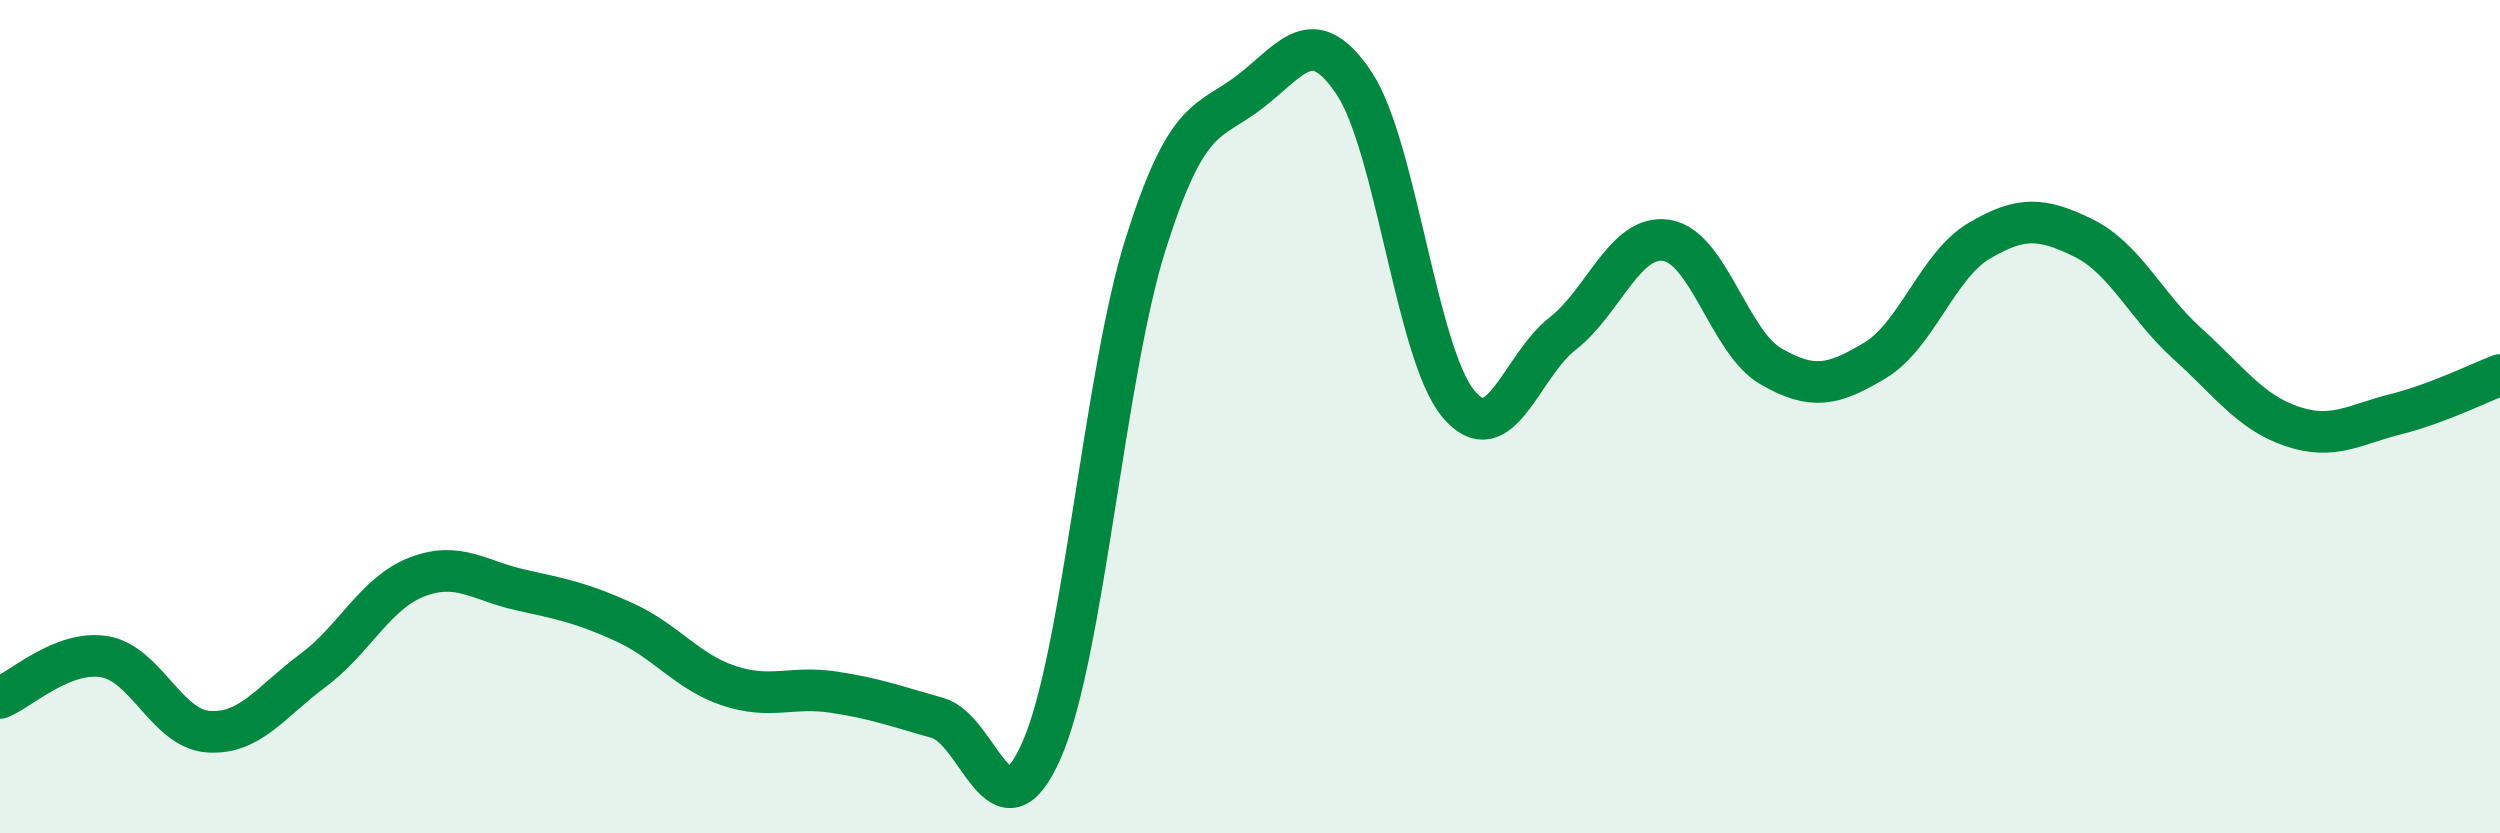 
    <svg width="60" height="20" viewBox="0 0 60 20" xmlns="http://www.w3.org/2000/svg">
      <path
        d="M 0,16.75 C 0.5,16.55 1.5,15.6 2.5,15.76 C 3.5,15.92 4,17.49 5,17.56 C 6,17.63 6.5,16.84 7.5,16.1 C 8.5,15.36 9,14.24 10,13.85 C 11,13.46 11.5,13.94 12.5,14.16 C 13.5,14.38 14,14.48 15,14.94 C 16,15.4 16.5,16.13 17.5,16.46 C 18.5,16.79 19,16.46 20,16.61 C 21,16.76 21.5,16.95 22.5,17.23 C 23.5,17.51 24,20.28 25,18 C 26,15.72 26.5,9 27.5,5.84 C 28.5,2.68 29,2.97 30,2.2 C 31,1.43 31.5,0.5 32.5,2 C 33.5,3.5 34,8.49 35,9.69 C 36,10.89 36.5,8.79 37.5,8.01 C 38.5,7.23 39,5.61 40,5.77 C 41,5.93 41.5,8.21 42.5,8.79 C 43.5,9.37 44,9.25 45,8.65 C 46,8.05 46.5,6.37 47.5,5.78 C 48.5,5.19 49,5.22 50,5.71 C 51,6.2 51.5,7.35 52.5,8.25 C 53.5,9.15 54,9.89 55,10.23 C 56,10.57 56.5,10.19 57.5,9.94 C 58.5,9.69 59.5,9.19 60,9L60 20L0 20Z"
        fill="#008740"
        opacity="0.1"
        stroke-linecap="round"
        stroke-linejoin="round"
      />
      <path
        d="M 0,16.75 C 0.5,16.55 1.5,15.6 2.5,15.76 C 3.5,15.92 4,17.49 5,17.56 C 6,17.63 6.5,16.84 7.5,16.1 C 8.5,15.36 9,14.24 10,13.85 C 11,13.46 11.5,13.94 12.5,14.16 C 13.5,14.38 14,14.48 15,14.94 C 16,15.4 16.5,16.13 17.5,16.46 C 18.5,16.79 19,16.46 20,16.61 C 21,16.76 21.5,16.95 22.5,17.23 C 23.5,17.51 24,20.28 25,18 C 26,15.72 26.5,9 27.5,5.84 C 28.5,2.68 29,2.97 30,2.2 C 31,1.43 31.5,0.5 32.5,2 C 33.5,3.5 34,8.49 35,9.69 C 36,10.89 36.5,8.79 37.5,8.01 C 38.5,7.23 39,5.61 40,5.77 C 41,5.93 41.5,8.21 42.5,8.79 C 43.5,9.37 44,9.25 45,8.65 C 46,8.05 46.5,6.37 47.5,5.78 C 48.5,5.19 49,5.22 50,5.71 C 51,6.2 51.5,7.35 52.5,8.25 C 53.5,9.15 54,9.89 55,10.23 C 56,10.57 56.5,10.19 57.5,9.94 C 58.5,9.69 59.5,9.19 60,9"
        stroke="#008740"
        stroke-width="1"
        fill="none"
        stroke-linecap="round"
        stroke-linejoin="round"
      />
    </svg>
  